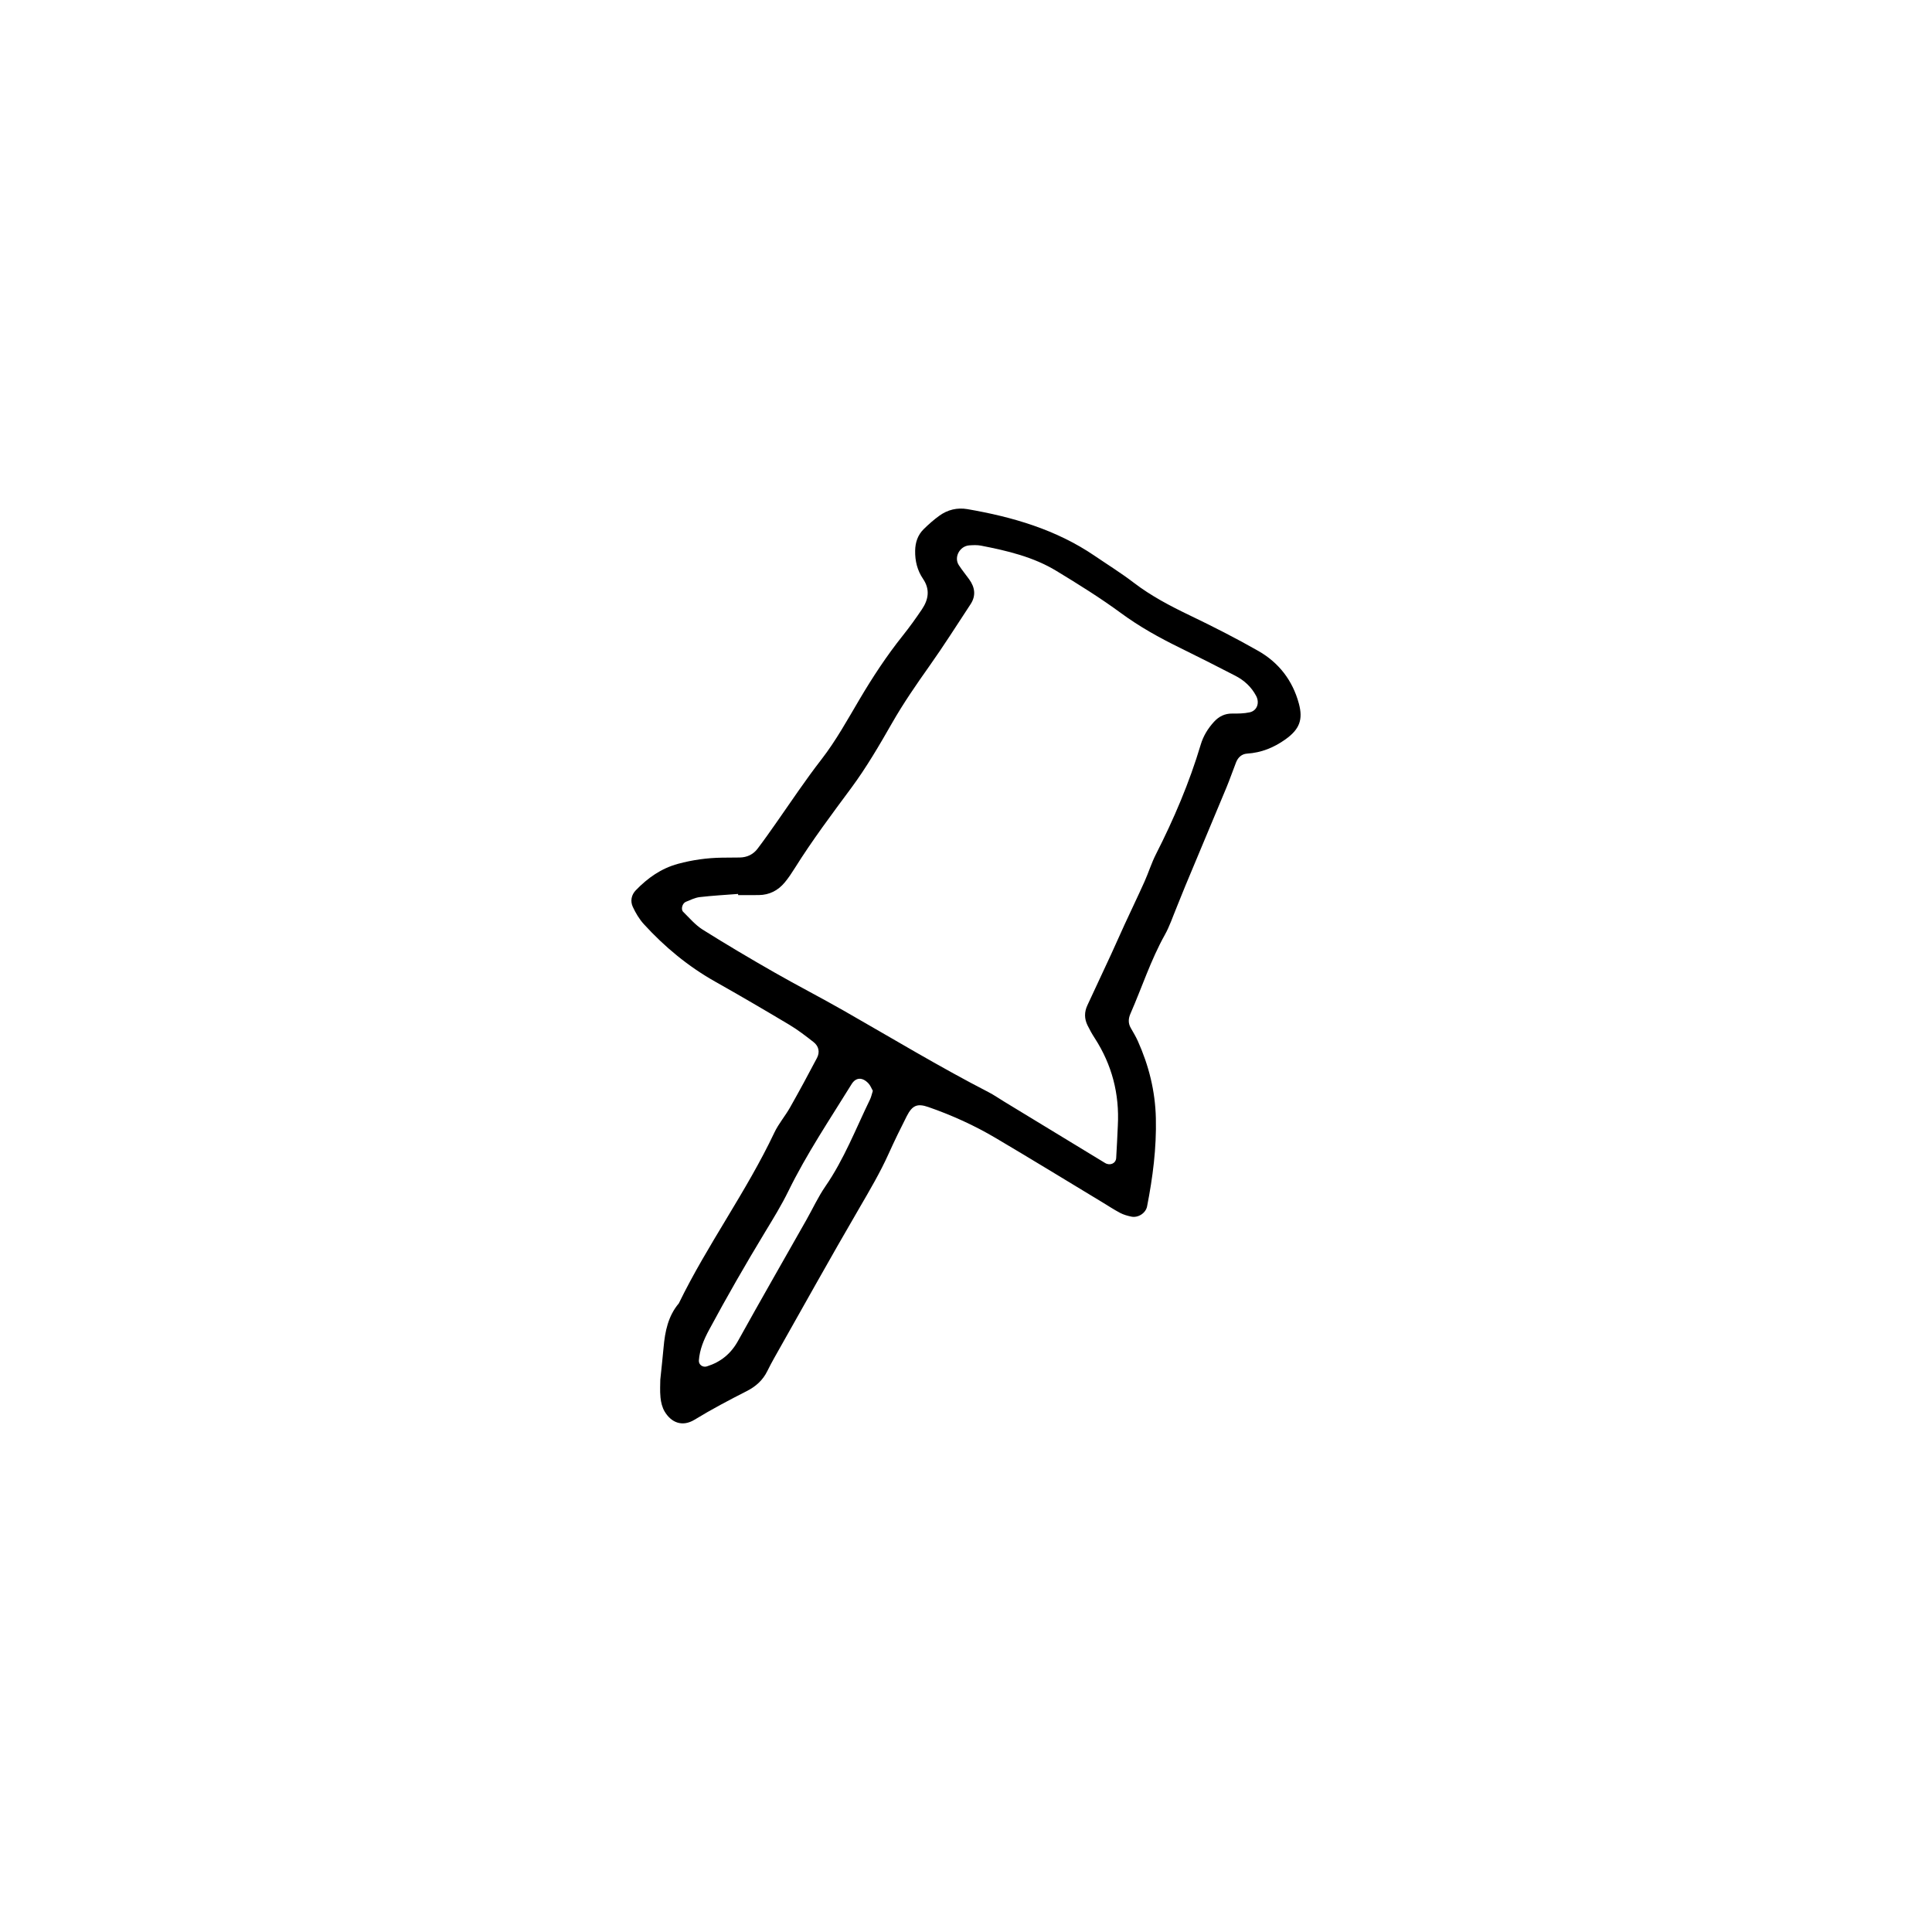 <?xml version="1.0" encoding="UTF-8"?>
<!-- Uploaded to: SVG Repo, www.svgrepo.com, Generator: SVG Repo Mixer Tools -->
<svg fill="#000000" width="800px" height="800px" version="1.1" viewBox="144 144 512 512" xmlns="http://www.w3.org/2000/svg">
 <path d="m318.99 509.59c0.34-3.324 0.637-5.926 0.867-8.535 0.375-4.227 1.199-8.289 4.039-11.656 7.574-15.566 17.91-29.59 25.32-45.254 1.113-2.348 2.871-4.383 4.156-6.66 2.449-4.328 4.82-8.707 7.133-13.113 0.82-1.559 0.477-3.133-0.914-4.219-2.059-1.609-4.141-3.219-6.379-4.559-6.523-3.898-13.082-7.734-19.707-11.465-7.148-4.031-13.379-9.188-18.883-15.223-1.207-1.324-2.168-2.949-2.926-4.582-0.699-1.508-0.383-3.172 0.797-4.391 3.137-3.246 6.719-5.797 11.172-7.004 3.82-1.035 7.695-1.582 11.645-1.637 1.57-0.023 3.144-0.016 4.715-0.043 1.957-0.027 3.594-0.809 4.758-2.359 1.738-2.297 3.398-4.656 5.051-7.016 3.906-5.574 7.672-11.23 11.859-16.625 3.832-4.941 6.891-10.504 10.09-15.914 3.473-5.879 7.203-11.559 11.465-16.895 1.793-2.25 3.484-4.598 5.09-6.988 1.727-2.578 2.18-5.258 0.273-8.055-1.512-2.219-2.137-4.738-2.086-7.453 0.039-2.203 0.688-4.156 2.246-5.695 1.297-1.281 2.684-2.508 4.16-3.574 2.211-1.598 4.758-2.211 7.461-1.746 11.977 2.07 23.492 5.418 33.684 12.355 3.465 2.363 7.039 4.578 10.363 7.125 4.617 3.531 9.684 6.188 14.902 8.691 6.137 2.945 12.219 6.039 18.133 9.41 5.434 3.102 9.09 7.824 10.742 13.957 1.152 4.273 0.145 6.824-3.555 9.469-3.062 2.188-6.391 3.539-10.172 3.781-1.414 0.094-2.398 0.992-2.914 2.305-0.863 2.195-1.625 4.43-2.523 6.606-3.617 8.703-7.273 17.391-10.906 26.09-0.809 1.934-1.555 3.891-2.356 5.824-1.004 2.422-1.832 4.945-3.106 7.215-3.723 6.668-6.059 13.926-9.102 20.875-0.555 1.266-0.645 2.512 0.066 3.762 0.648 1.141 1.336 2.266 1.871 3.453 2.93 6.519 4.629 13.277 4.797 20.504 0.184 7.914-0.816 15.648-2.328 23.359-0.344 1.773-2.363 3.094-4.184 2.707-1.012-0.215-2.039-0.5-2.945-0.977-1.625-0.852-3.156-1.871-4.723-2.82-9.418-5.688-18.805-11.441-28.281-17.039-5.648-3.34-11.621-6.047-17.832-8.203-2.906-1.008-4.246-0.477-5.715 2.398-1.664 3.266-3.273 6.566-4.781 9.914-2.266 5.027-5.051 9.75-7.82 14.512-7.656 13.129-15.031 26.418-22.512 39.648-0.641 1.141-1.258 2.301-1.836 3.477-1.199 2.445-3.047 4.109-5.504 5.352-4.664 2.371-9.301 4.82-13.766 7.547-3.387 2.066-6.285 0.664-7.961-2.168-0.637-1.078-0.965-2.434-1.09-3.695-0.184-1.801-0.051-3.648-0.051-4.773zm20.629-128.38c-0.004-0.102-0.012-0.207-0.016-0.309-3.387 0.262-6.789 0.445-10.164 0.84-1.258 0.148-2.477 0.766-3.68 1.25-0.93 0.371-1.387 1.992-0.715 2.648 1.668 1.637 3.227 3.5 5.172 4.723 6.207 3.898 12.52 7.633 18.883 11.27 6.133 3.508 12.422 6.734 18.562 10.238 12.734 7.266 25.289 14.855 38.332 21.574 1.395 0.719 2.688 1.625 4.031 2.441 8.945 5.441 17.887 10.891 26.84 16.324 1.293 0.781 2.836 0.117 2.934-1.301 0.195-2.871 0.289-5.754 0.438-8.629 0.449-8.371-1.551-16.09-6.109-23.145-0.711-1.094-1.355-2.242-1.926-3.418-0.852-1.738-0.871-3.516-0.035-5.301 2.109-4.504 4.215-9.012 6.297-13.523 1.207-2.613 2.352-5.258 3.559-7.871 1.75-3.801 3.57-7.57 5.281-11.383 1.07-2.387 1.844-4.918 3.027-7.246 4.758-9.363 8.867-18.98 11.871-29.051 0.688-2.309 1.906-4.289 3.519-6.055 1.301-1.426 2.852-2.207 4.836-2.188 1.543 0.016 3.121 0 4.613-0.324 2.004-0.434 2.68-2.547 1.723-4.348-1.281-2.418-3.191-4.148-5.562-5.367-4.891-2.523-9.793-5.012-14.73-7.43-5.418-2.652-10.633-5.555-15.527-9.152-5.477-4.027-11.277-7.633-17.094-11.168-6.125-3.723-13.035-5.356-19.996-6.707-1.012-0.195-2.09-0.148-3.121-0.074-2.539 0.191-4.121 3.148-2.777 5.223 0.852 1.312 1.859 2.523 2.773 3.801 1.512 2.109 1.832 4.32 0.348 6.574-3.594 5.465-7.094 11-10.875 16.336-3.481 4.918-6.891 9.852-9.895 15.094-3.379 5.906-6.82 11.824-10.859 17.277-5.144 6.949-10.324 13.852-14.918 21.184-0.836 1.328-1.703 2.652-2.707 3.852-1.758 2.109-4.035 3.297-6.828 3.332-1.84 0.023-3.672 0.008-5.504 0.008zm35.691 51.871c-0.371-0.648-0.637-1.41-1.141-1.949-1.613-1.734-3.359-1.656-4.492 0.18-5.766 9.34-11.906 18.453-16.75 28.348-1.836 3.75-4.039 7.328-6.211 10.906-5.148 8.504-10.098 17.113-14.805 25.867-1.375 2.555-2.492 5.172-2.703 8.109-0.078 1.098 1.016 1.914 2.117 1.566 3.66-1.148 6.352-3.324 8.254-6.75 5.961-10.746 12.082-21.402 18.137-32.098 1.676-2.957 3.106-6.086 5.027-8.871 4.945-7.164 8.043-15.242 11.809-22.996 0.34-0.691 0.488-1.477 0.758-2.312z"/>
</svg>
